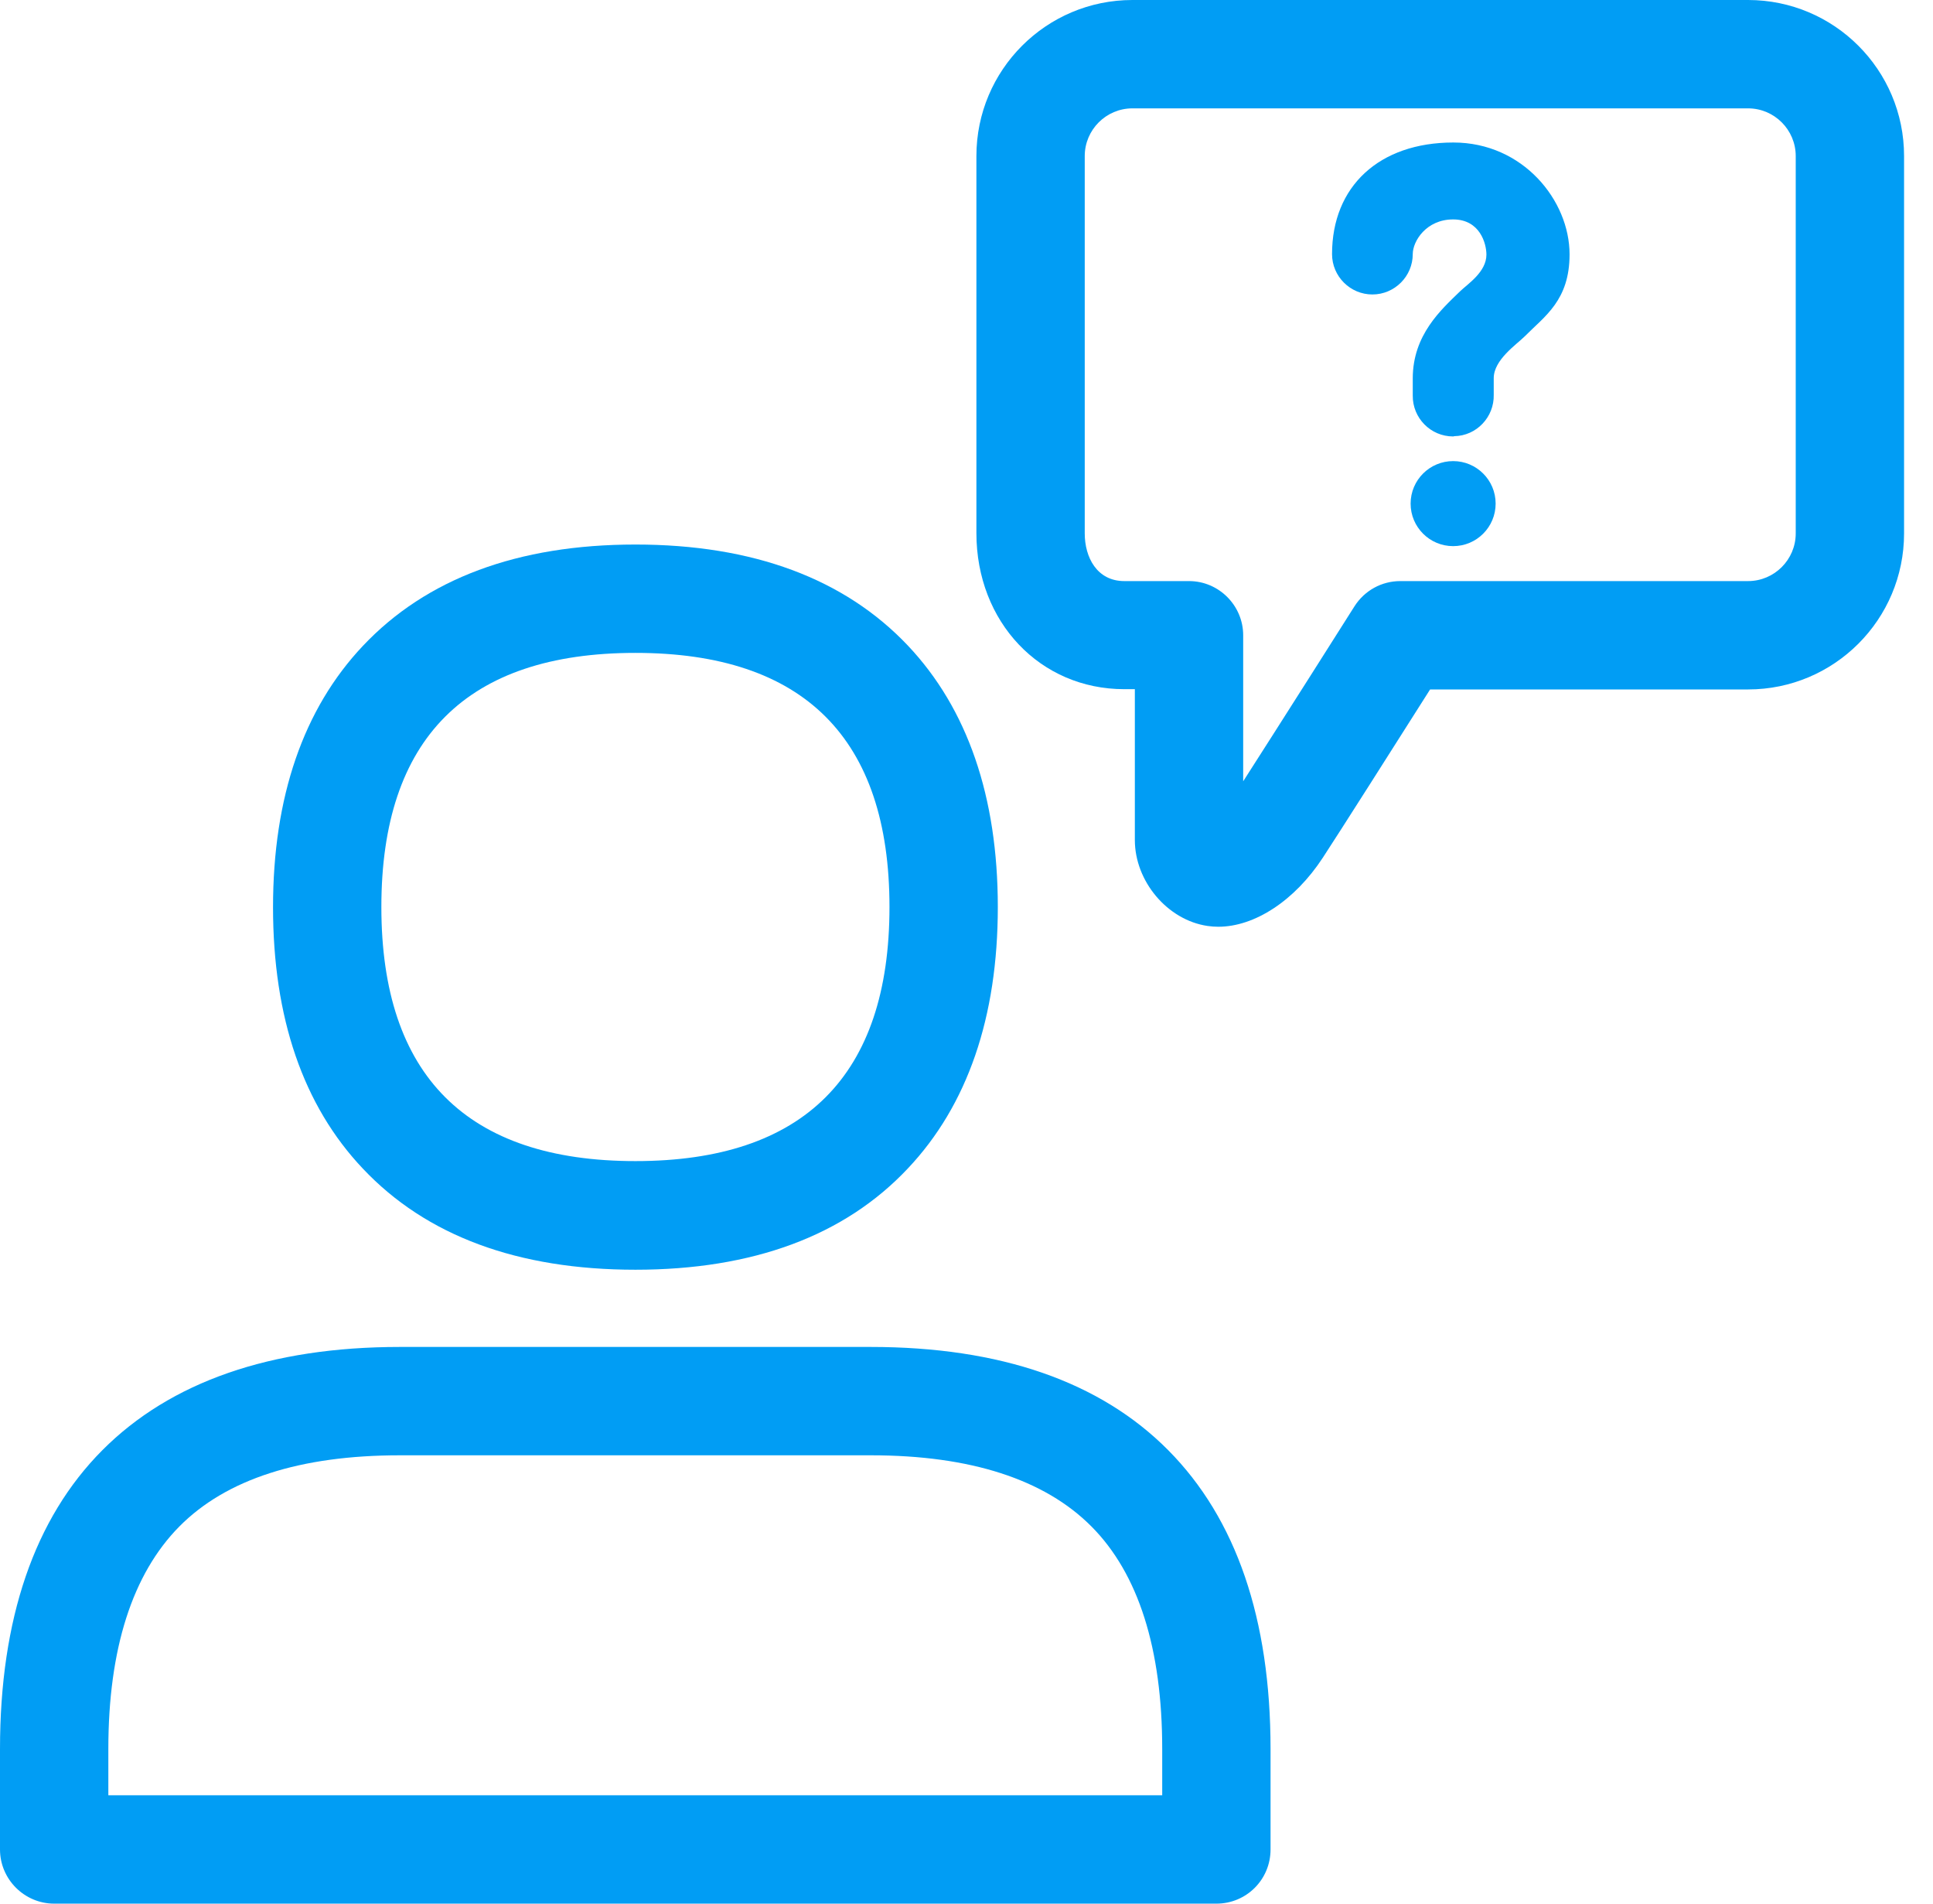 <svg width="65" height="64" viewBox="0 0 65 64" fill="none" xmlns="http://www.w3.org/2000/svg">
<path d="M21.367 42.688C17.414 42.688 14.336 41.55 12.204 39.291C10.192 37.169 9.181 34.209 9.181 30.502C9.181 26.795 10.201 23.835 12.204 21.713C14.336 19.454 17.414 18.307 21.367 18.307C25.32 18.307 28.398 19.454 30.529 21.704C32.533 23.826 33.553 26.786 33.553 30.493C33.553 34.2 32.533 37.16 30.529 39.282C28.398 41.55 25.31 42.688 21.367 42.688ZM21.367 21.95C15.693 21.95 12.824 24.828 12.824 30.493C12.824 36.158 15.702 39.036 21.367 39.036C27.032 39.036 29.91 36.158 29.91 30.493C29.91 24.828 27.032 21.95 21.367 21.95Z" fill="#019DF4"/>
<path d="M40.903 64H1.822C0.82 64 0 63.18 0 62.178V58.8C0 54.428 1.157 51.049 3.443 48.754C5.729 46.459 9.099 45.284 13.443 45.284H29.281C33.635 45.284 36.996 46.45 39.282 48.754C41.568 51.058 42.724 54.428 42.724 58.8V62.178C42.724 63.19 41.914 64 40.903 64ZM3.643 60.357H39.081V58.8C39.081 55.43 38.28 52.907 36.704 51.322C35.129 49.737 32.633 48.927 29.29 48.927H13.443C10.101 48.927 7.605 49.728 6.029 51.322C4.454 52.916 3.643 55.43 3.643 58.8V60.357Z" fill="#019DF4"/>
<path d="M48.863 14.673C48.107 14.673 47.497 14.053 47.506 13.297C47.506 13.288 47.506 13.279 47.506 13.279V12.724C47.506 11.257 48.462 10.41 49.1 9.791C49.355 9.545 49.983 9.144 49.983 8.561C49.983 8.188 49.765 7.377 48.863 7.377C47.962 7.377 47.506 8.106 47.506 8.543C47.506 9.29 46.896 9.9 46.149 9.9C45.402 9.9 44.792 9.29 44.792 8.543C44.792 6.266 46.377 4.791 48.872 4.791C51.213 4.791 52.779 6.74 52.779 8.552C52.779 10.101 51.942 10.629 51.277 11.303C50.994 11.585 50.229 12.095 50.229 12.714V13.27C50.248 14.026 49.646 14.654 48.9 14.664C48.881 14.673 48.872 14.673 48.863 14.673Z" fill="#019DF4"/>
<path d="M48.864 18.361C49.653 18.361 50.293 17.721 50.293 16.931C50.293 16.142 49.653 15.502 48.864 15.502C48.074 15.502 47.434 16.142 47.434 16.931C47.434 17.721 48.074 18.361 48.864 18.361Z" fill="#019DF4"/>
<path d="M40.966 31.157C40.848 31.157 40.72 31.148 40.602 31.13C39.254 30.93 38.161 29.627 38.161 28.243V23.17H37.806C34.973 23.17 32.833 20.911 32.833 17.924V5.246C32.833 2.35 35.183 0 38.079 0H58.781C61.677 0 64.027 2.35 64.027 5.246V17.933C64.027 20.829 61.677 23.179 58.781 23.179H48.089C47.068 24.791 44.91 28.188 44.482 28.835C43.535 30.283 42.187 31.157 40.966 31.157ZM38.079 3.643C37.196 3.643 36.476 4.363 36.476 5.246V17.933C36.476 18.735 36.886 19.536 37.806 19.536H39.983C40.984 19.536 41.804 20.356 41.804 21.358V26.267C42.87 24.609 45.52 20.429 45.547 20.383C45.884 19.855 46.458 19.536 47.087 19.536H58.781C59.664 19.536 60.384 18.817 60.384 17.933V5.246C60.384 4.363 59.664 3.643 58.781 3.643H38.079Z" fill="#019DF4"/>
</svg>
